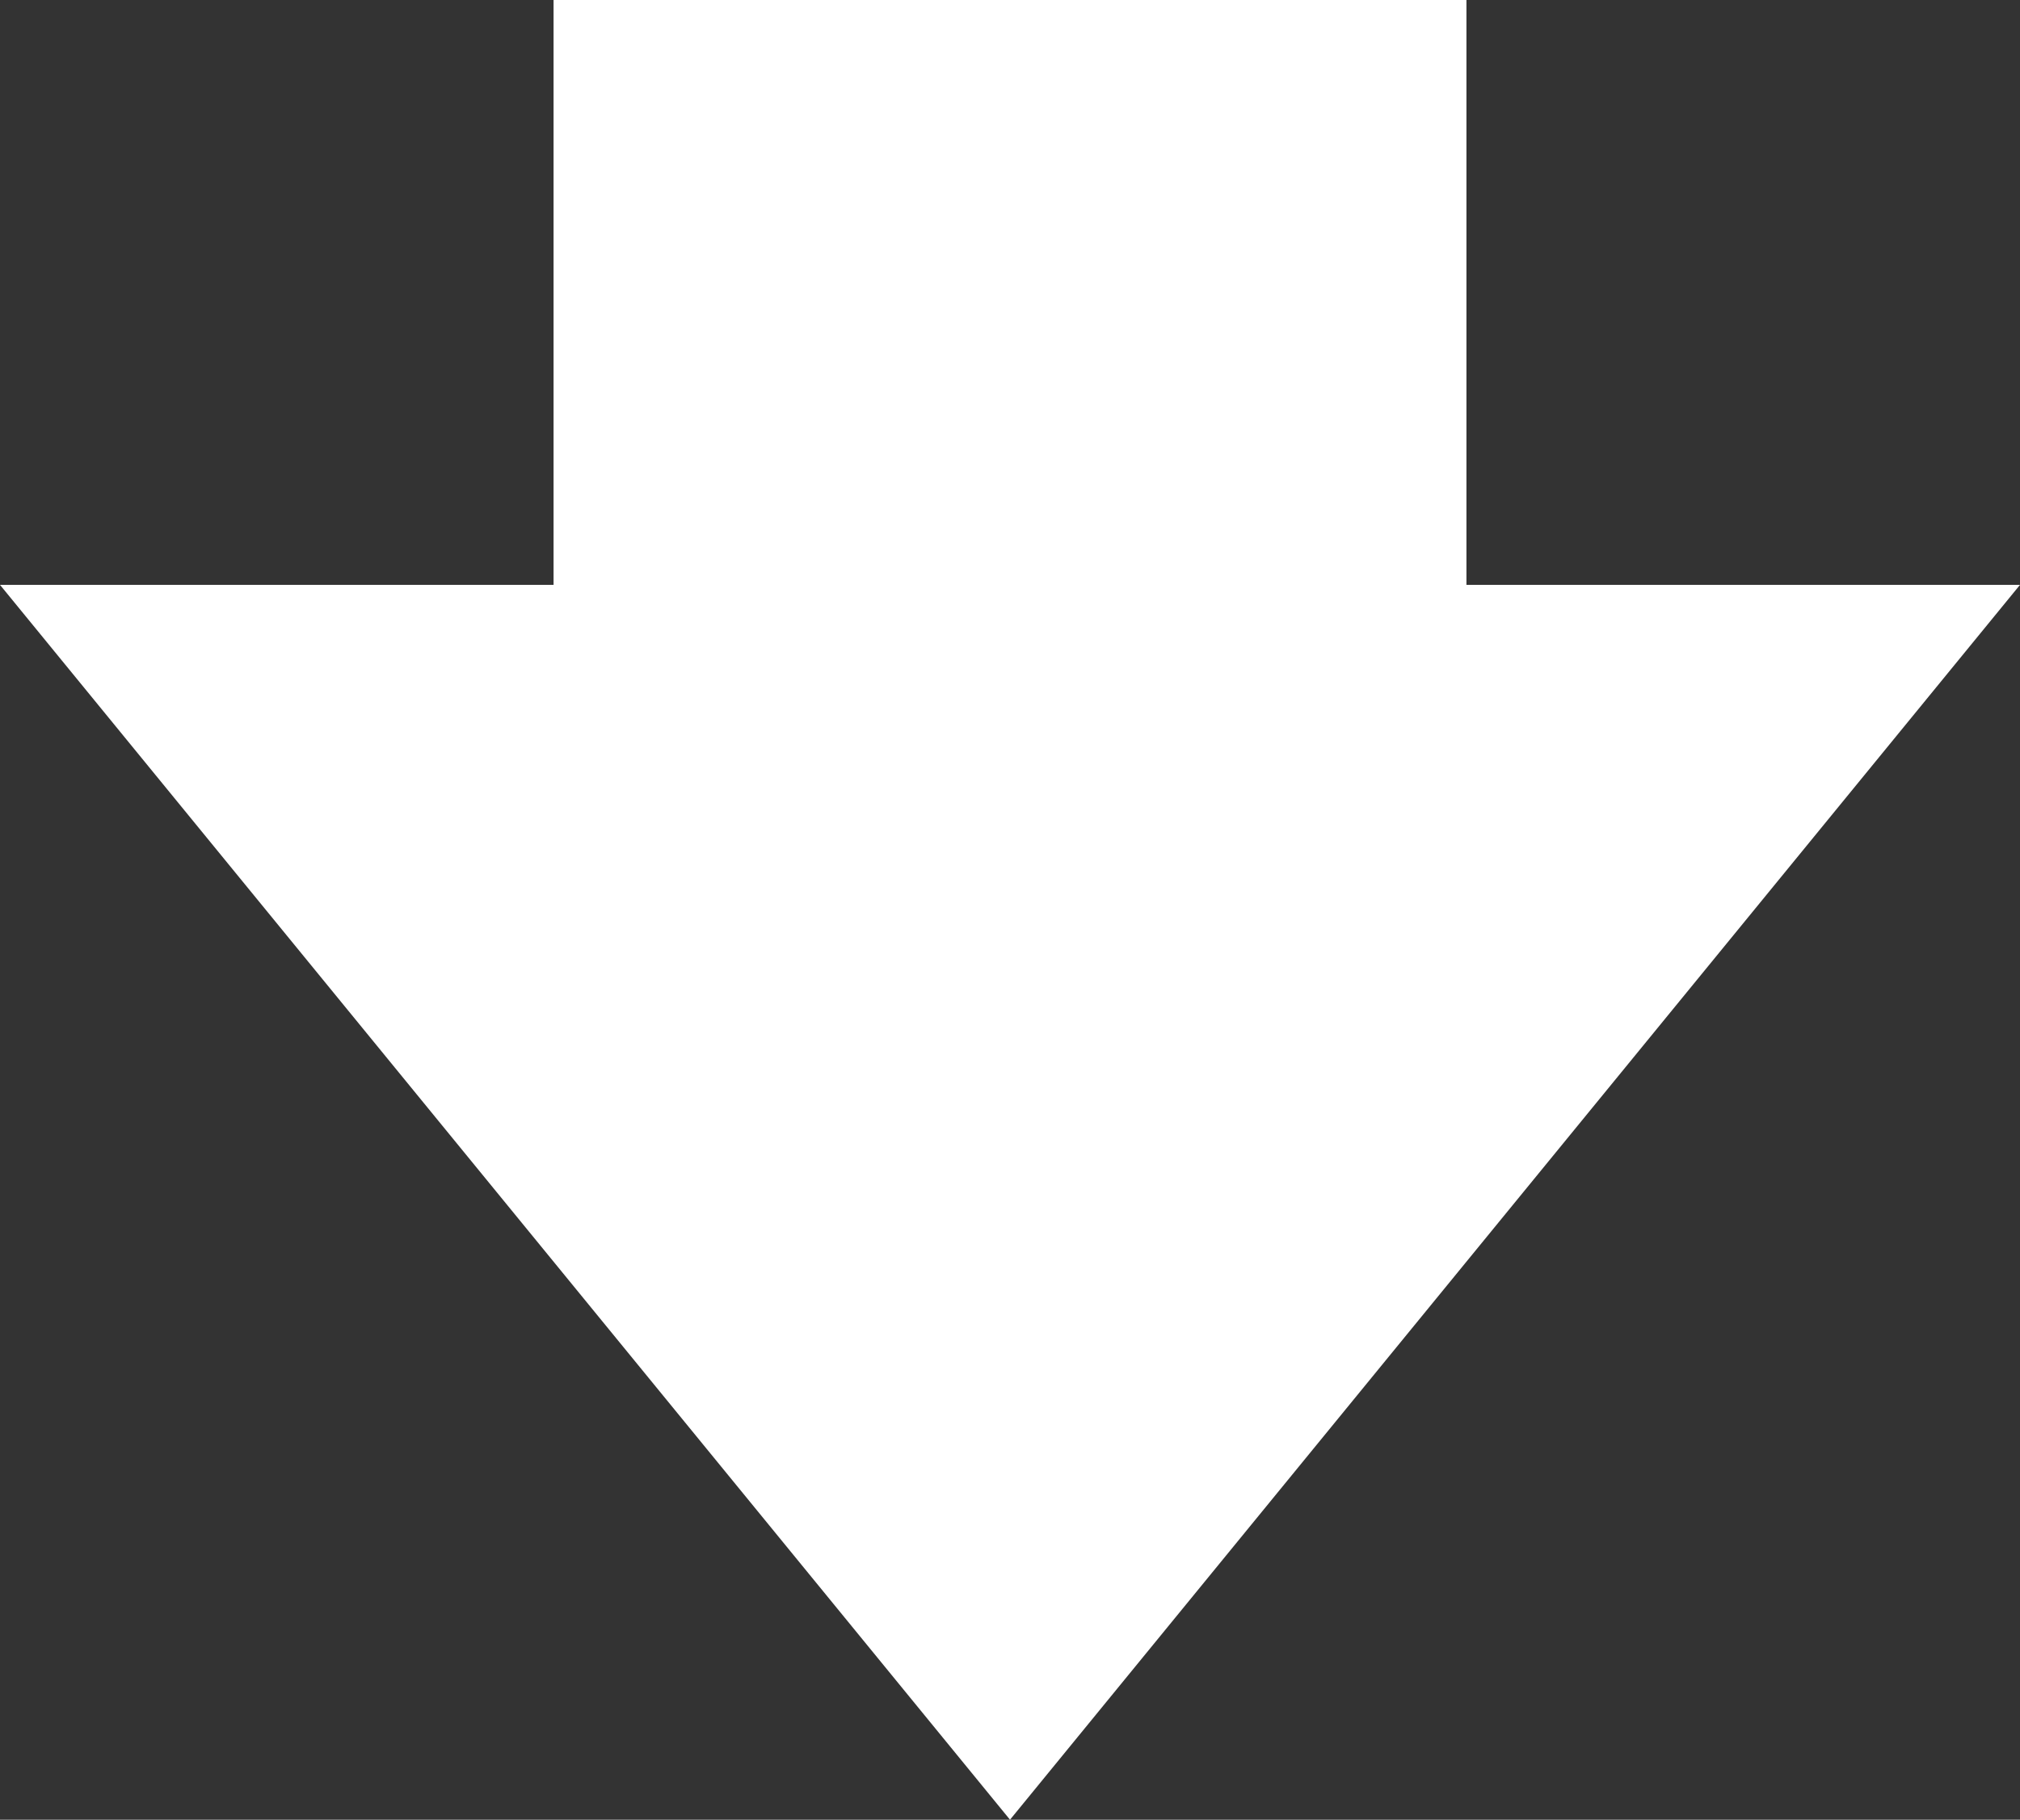 <svg id="Layer_1" data-name="Layer 1" xmlns="http://www.w3.org/2000/svg" viewBox="0 0 151 136.06"><rect x="0" y="0" width="151" height="136.06" fill="#333333" stroke="none"/><path fill="#fff" d="M109.62 0H41.38v43.73H0l75.5 92.33L151 43.73h-41.38V0z"/></svg>